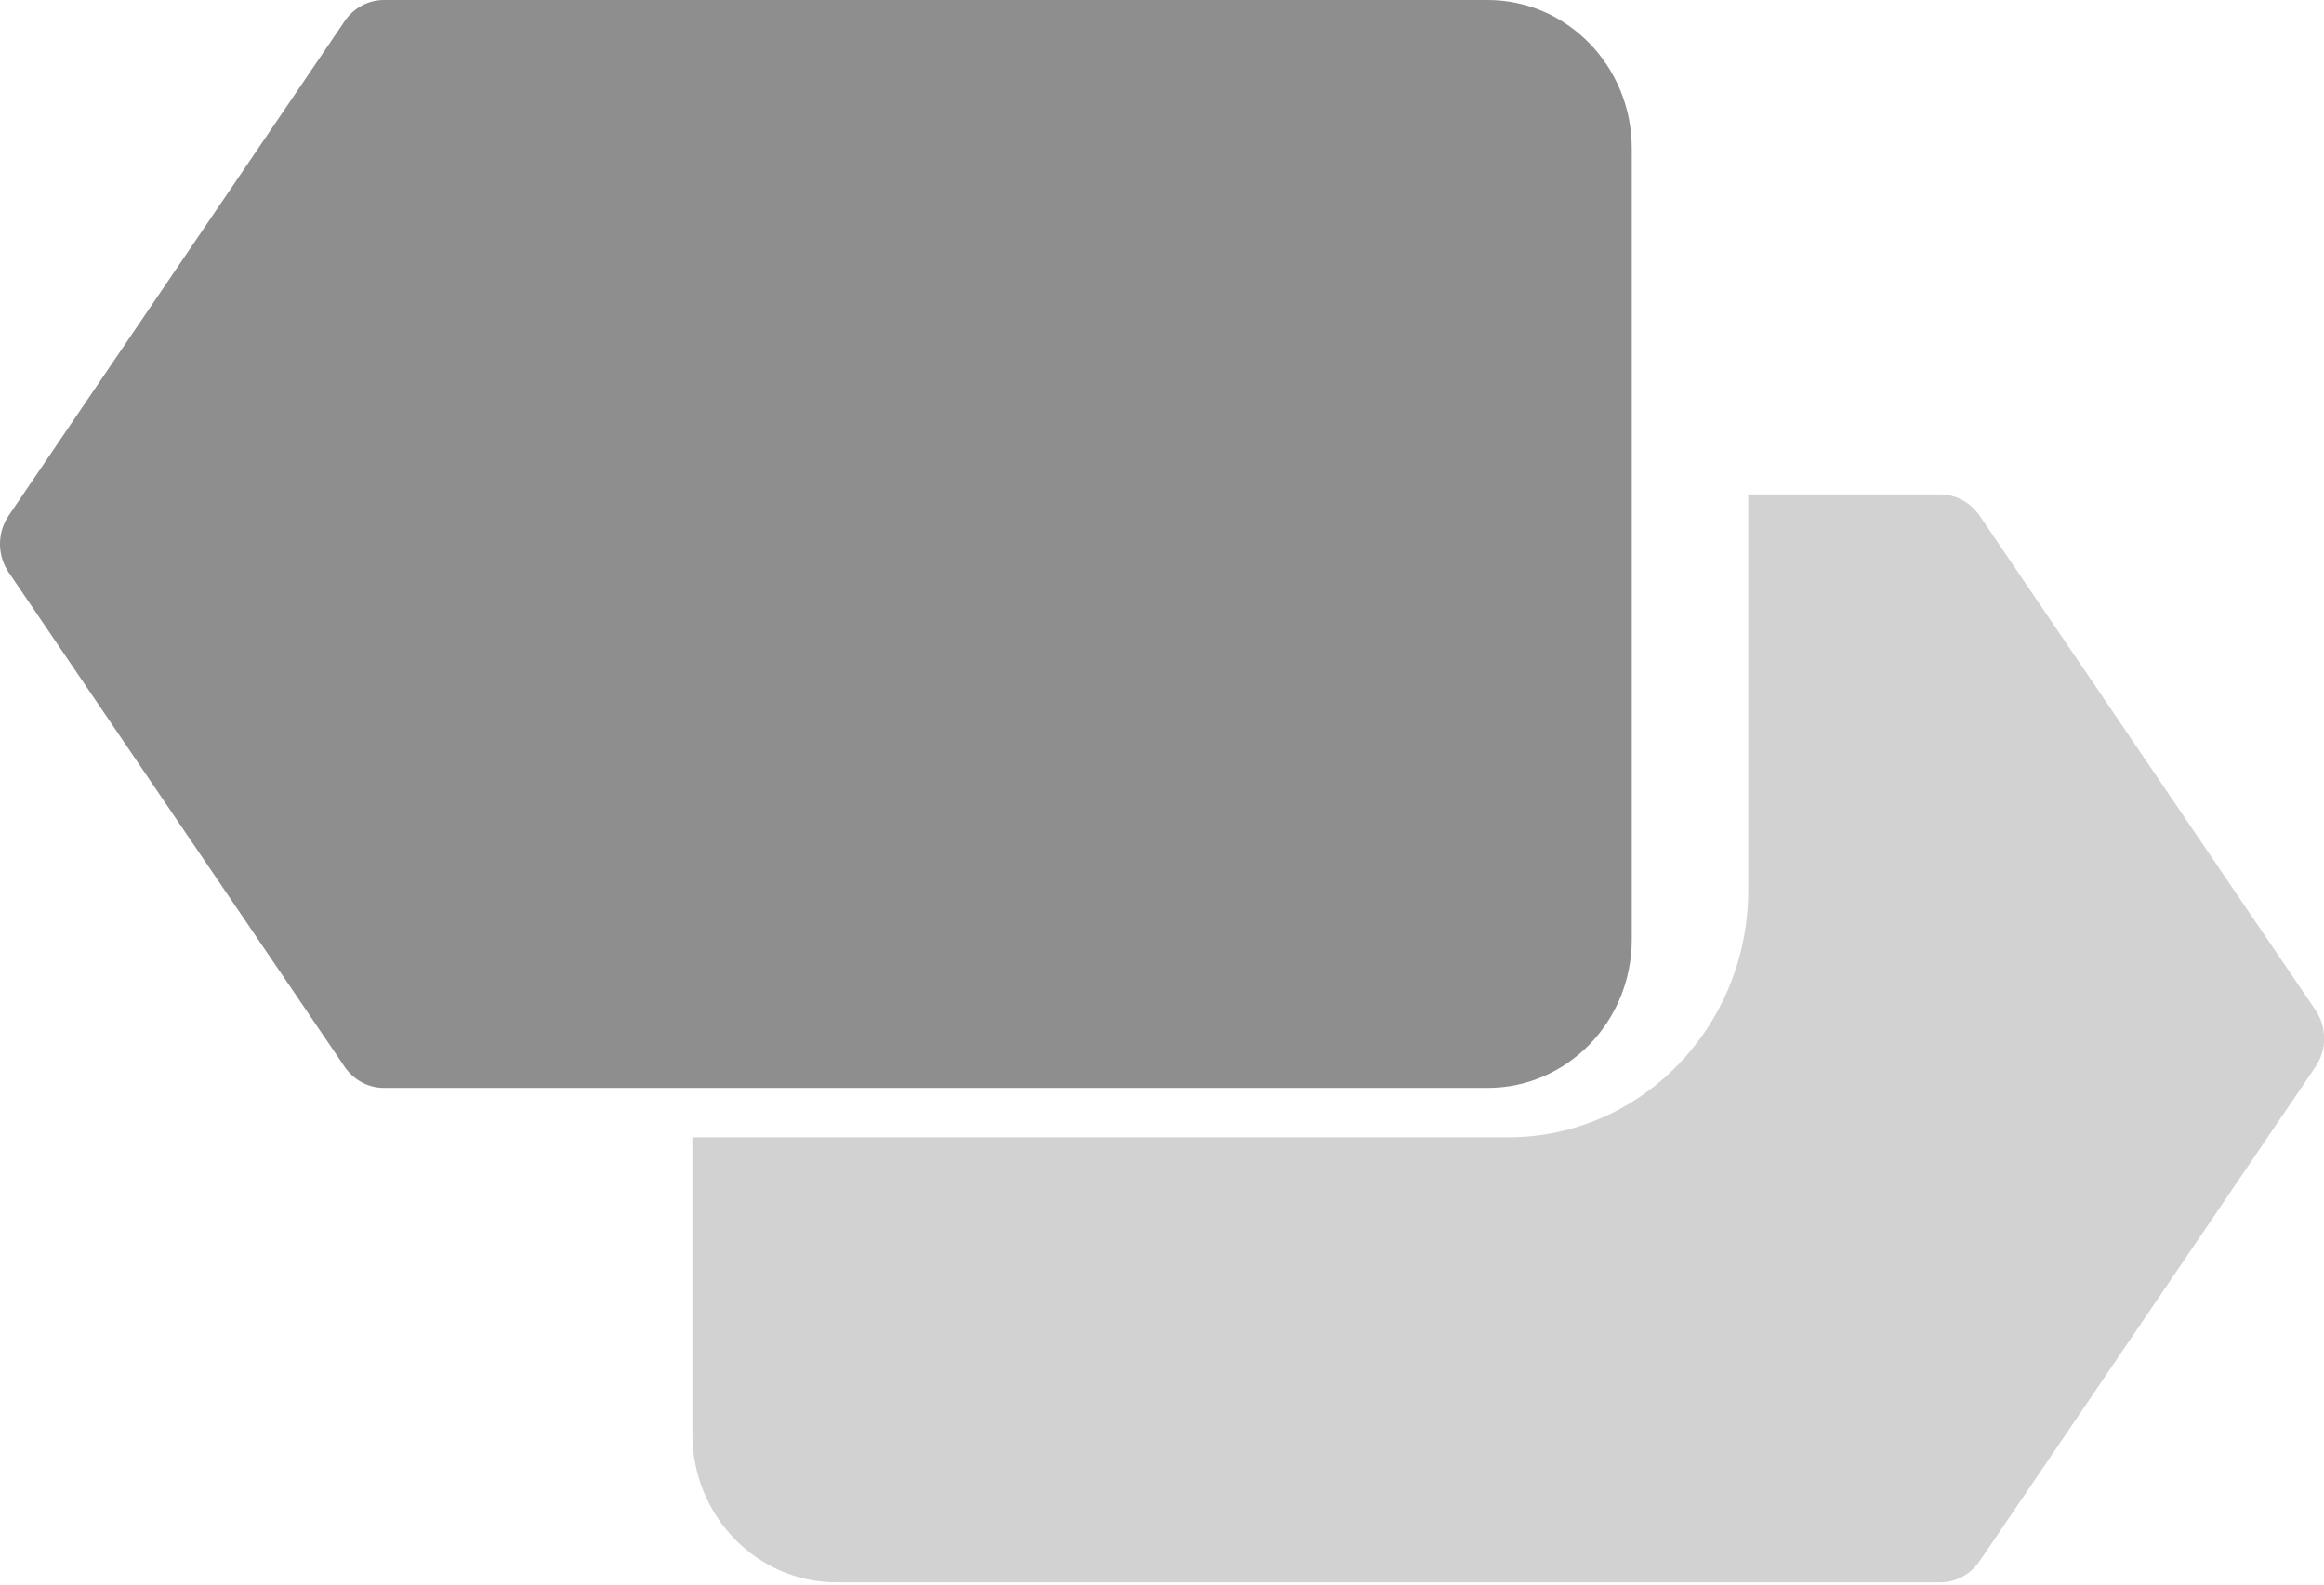 <svg width="44" height="30" viewBox="0 0 44 30" fill="none" xmlns="http://www.w3.org/2000/svg">
<path opacity="0.4" d="M43.839 19.123L37.478 9.761C37.308 9.511 37.03 9.361 36.734 9.361H33.099V16.851C33.099 19.436 31.065 21.532 28.556 21.532H13.109V27.149C13.109 28.7 14.33 29.957 15.835 29.957H36.734C37.031 29.957 37.309 29.808 37.479 29.557L43.84 20.196C44.058 19.873 44.057 19.445 43.839 19.123Z" fill="#8E8E8E"/>
<path d="M28.168 20.596H7.269C6.972 20.596 6.695 20.447 6.525 20.197L0.164 10.835C-0.055 10.513 -0.055 10.085 0.164 9.762L6.525 0.401C6.694 0.15 6.972 0 7.269 0H28.168C29.673 0 30.894 1.257 30.894 2.809V17.787C30.894 19.338 29.673 20.596 28.168 20.596Z" fill="#8E8E8E"/>
</svg>
